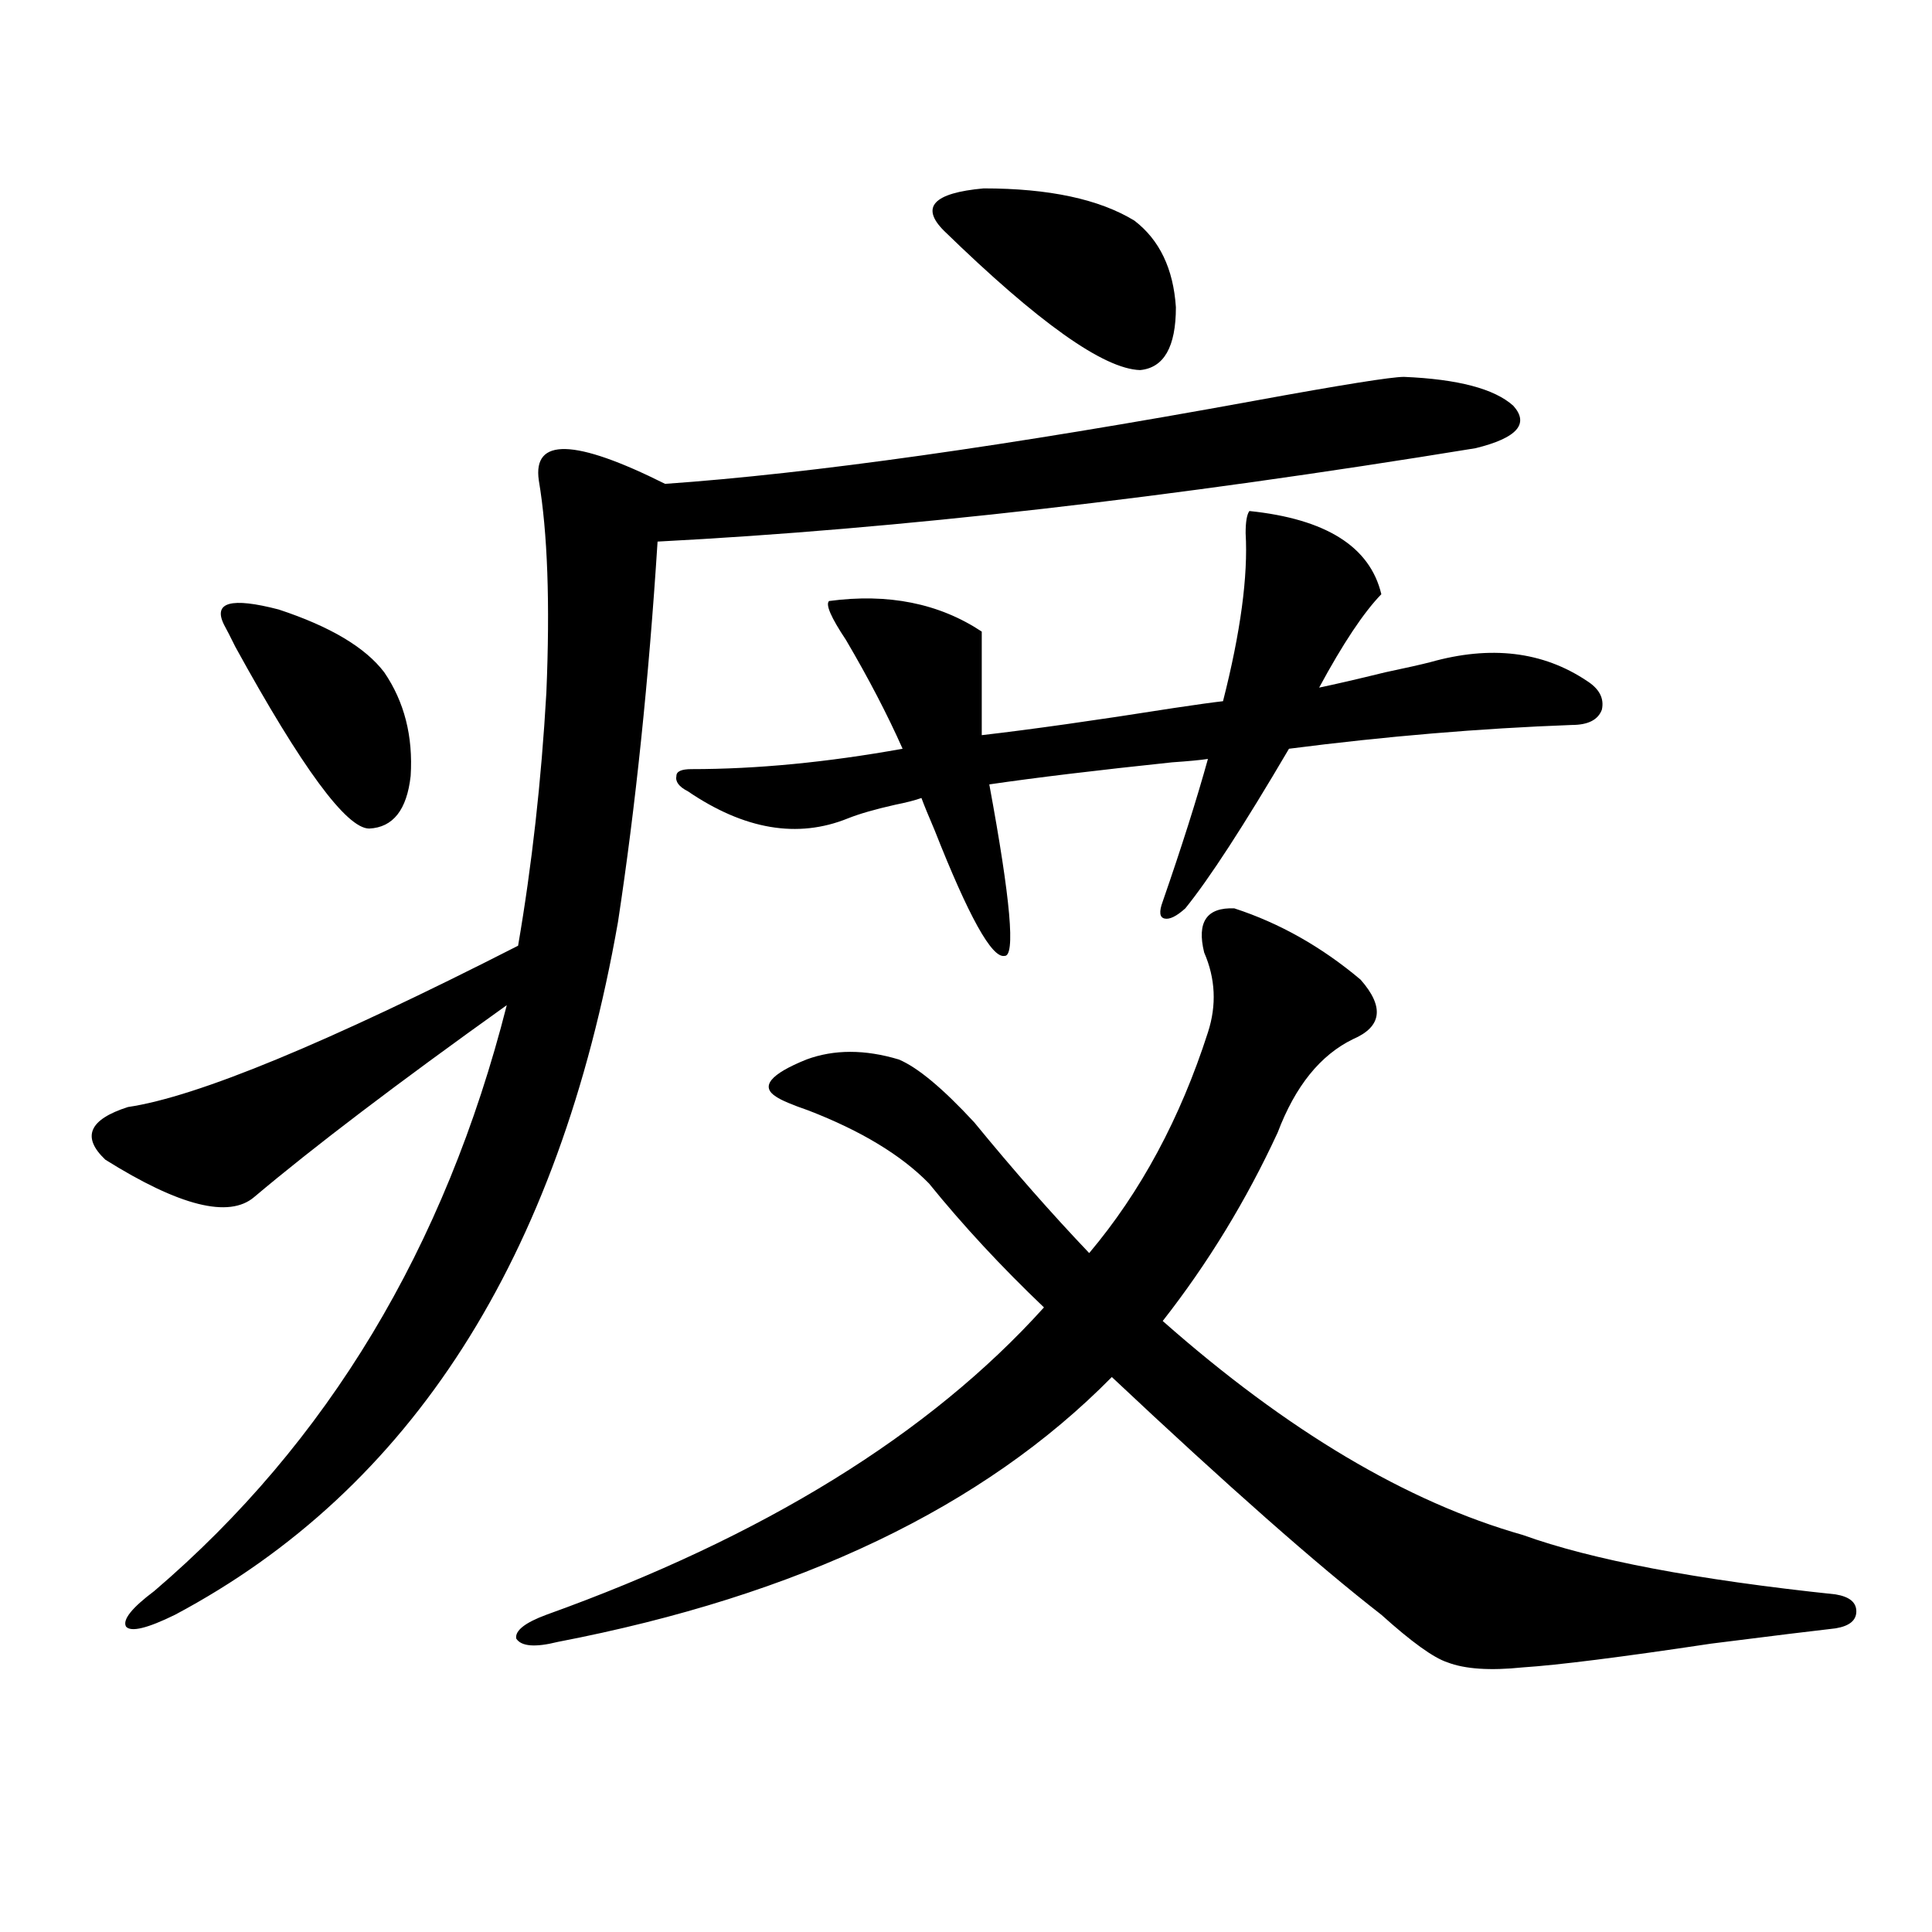 <?xml version="1.0" encoding="utf-8"?>
<!-- Generator: Adobe Illustrator 16.0.0, SVG Export Plug-In . SVG Version: 6.00 Build 0)  -->
<!DOCTYPE svg PUBLIC "-//W3C//DTD SVG 1.1//EN" "http://www.w3.org/Graphics/SVG/1.1/DTD/svg11.dtd">
<svg version="1.1" id="图层_1" xmlns="http://www.w3.org/2000/svg" xmlns:xlink="http://www.w3.org/1999/xlink" x="0px" y="0px"
	 width="1000px" height="1000px" viewBox="0 0 1000 1000" enable-background="new 0 0 1000 1000" xml:space="preserve">
<path d="M726.689,195.07c27.957,1.182,46.828,6.152,56.584,14.941c8.445,9.38,1.951,16.699-19.512,21.973
	c-158.045,25.791-299.185,41.899-423.404,48.34c-4.558,71.494-11.387,137.109-20.487,196.875
	C289.292,651.223,212.876,770.754,90.607,835.793c-14.313,7.031-22.773,9.078-25.365,6.152c-1.951-3.516,2.927-9.668,14.634-18.457
	c89.754-76.753,150.561-177.827,182.435-303.223c-56.584,40.43-100.165,73.54-130.729,99.316
	c-13.018,11.138-38.703,4.697-77.071-19.336c-12.362-11.714-8.46-20.791,11.707-27.246c35.762-5.273,103.077-33.096,201.946-83.496
	c7.149-41.597,12.027-85.254,14.634-130.957c1.951-46.279,0.641-82.905-3.902-109.863c-3.262-22.261,18.536-21.67,65.364,1.758
	c75.44-5.273,177.222-19.624,305.358-43.066C694.495,199.177,720.181,195.07,726.689,195.07z M115.973,323.391
	c-5.854-11.714,3.567-14.351,28.292-7.91c26.661,8.789,44.877,19.639,54.633,32.52c10.396,15.244,14.954,33.11,13.658,53.613
	c-1.951,17.578-9.115,26.67-21.463,27.246c-11.707,0-34.801-31.338-69.267-94.043C119.22,329.543,117.269,325.739,115.973,323.391z
	 M480.842,612.551c-14.313-14.639-35.121-27.246-62.438-37.793c-8.46-2.925-13.993-5.273-16.585-7.031
	c-8.46-5.273-3.262-11.714,15.609-19.336c14.299-5.273,30.243-5.273,47.804,0c9.756,4.106,22.759,14.941,39.023,32.52
	c20.152,24.609,39.999,47.173,59.511,67.676c26.661-31.641,47.148-69.722,61.462-114.258c4.543-14.063,3.902-27.822-1.951-41.309
	c-3.902-15.82,1.296-23.428,15.609-22.852c23.414,7.622,45.197,19.927,65.364,36.914c12.348,14.063,11.052,24.321-3.902,30.762
	c-16.92,8.213-29.923,24.321-39.023,48.34c-16.265,35.156-36.097,67.676-59.511,97.559
	c64.389,56.841,126.491,93.755,186.337,110.742c35.762,12.896,89.754,23.154,161.947,30.762c7.149,1.182,10.731,4.093,10.731,8.789
	c0,4.684-3.582,7.608-10.731,8.789c-10.411,1.168-31.874,3.805-64.389,7.91c-46.828,7.031-79.357,11.124-97.559,12.305
	c-16.92,1.758-29.923,0.879-39.023-2.637c-7.164-2.348-18.536-10.547-34.146-24.609c-33.17-25.776-79.678-66.797-139.509-123.047
	c-66.34,67.388-161.947,113.091-286.822,137.109c-11.707,2.926-18.871,2.335-21.463-1.758c-0.655-4.105,4.543-8.212,15.609-12.305
	c112.513-40.43,198.364-93.452,257.555-159.082C518.234,655.617,498.402,634.235,480.842,612.551z M519.865,494.777
	c-6.509,1.182-18.536-20.503-36.097-65.039c-3.262-7.607-5.533-13.184-6.829-16.699c-3.262,1.182-7.805,2.349-13.658,3.516
	c-10.411,2.349-18.536,4.697-24.39,7.031c-26.021,10.547-53.657,5.864-82.925-14.063c-4.558-2.334-6.509-4.971-5.854-7.91
	c0-2.334,2.592-3.516,7.805-3.516c33.811,0,70.242-3.516,109.266-10.547c-7.805-17.578-17.561-36.323-29.268-56.25
	c-7.805-11.714-10.731-18.457-8.78-20.215c30.563-4.092,56.904,1.182,79.022,15.82v53.613c25.365-2.925,58.535-7.607,99.51-14.063
	c11.707-1.758,20.152-2.925,25.365-3.516c9.101-35.732,13.003-64.736,11.707-87.012c0-5.85,0.641-9.668,1.951-11.426
	c39.664,4.106,62.438,18.457,68.291,43.066c-9.115,9.38-19.847,25.488-32.194,48.34c8.445-1.758,19.832-4.395,34.146-7.91
	c11.052-2.334,18.856-4.092,23.414-5.273c31.219-8.789,58.2-5.562,80.974,9.668c6.494,4.106,9.101,9.092,7.805,14.941
	c-1.951,5.273-7.164,7.91-15.609,7.91c-47.483,1.758-96.263,5.864-146.338,12.305c-23.414,39.854-41.31,67.388-53.657,82.617
	c-4.558,4.106-8.14,5.864-10.731,5.273c-2.606-0.576-2.927-3.516-0.976-8.789c9.756-28.125,17.561-52.734,23.414-73.828
	c-3.902,0.591-10.091,1.182-18.536,1.758c-39.023,4.106-70.577,7.91-94.632,11.426C523.112,465.773,525.719,495.368,519.865,494.777
	z M488.646,119.484c-12.362-12.305-5.533-19.624,20.487-21.973c33.811,0,59.831,5.576,78.047,16.699
	c13.003,9.971,20.152,24.912,21.463,44.824c0,20.518-6.188,31.353-18.536,32.52C571.236,190.979,537.426,166.945,488.646,119.484z"
	/>
</svg>
